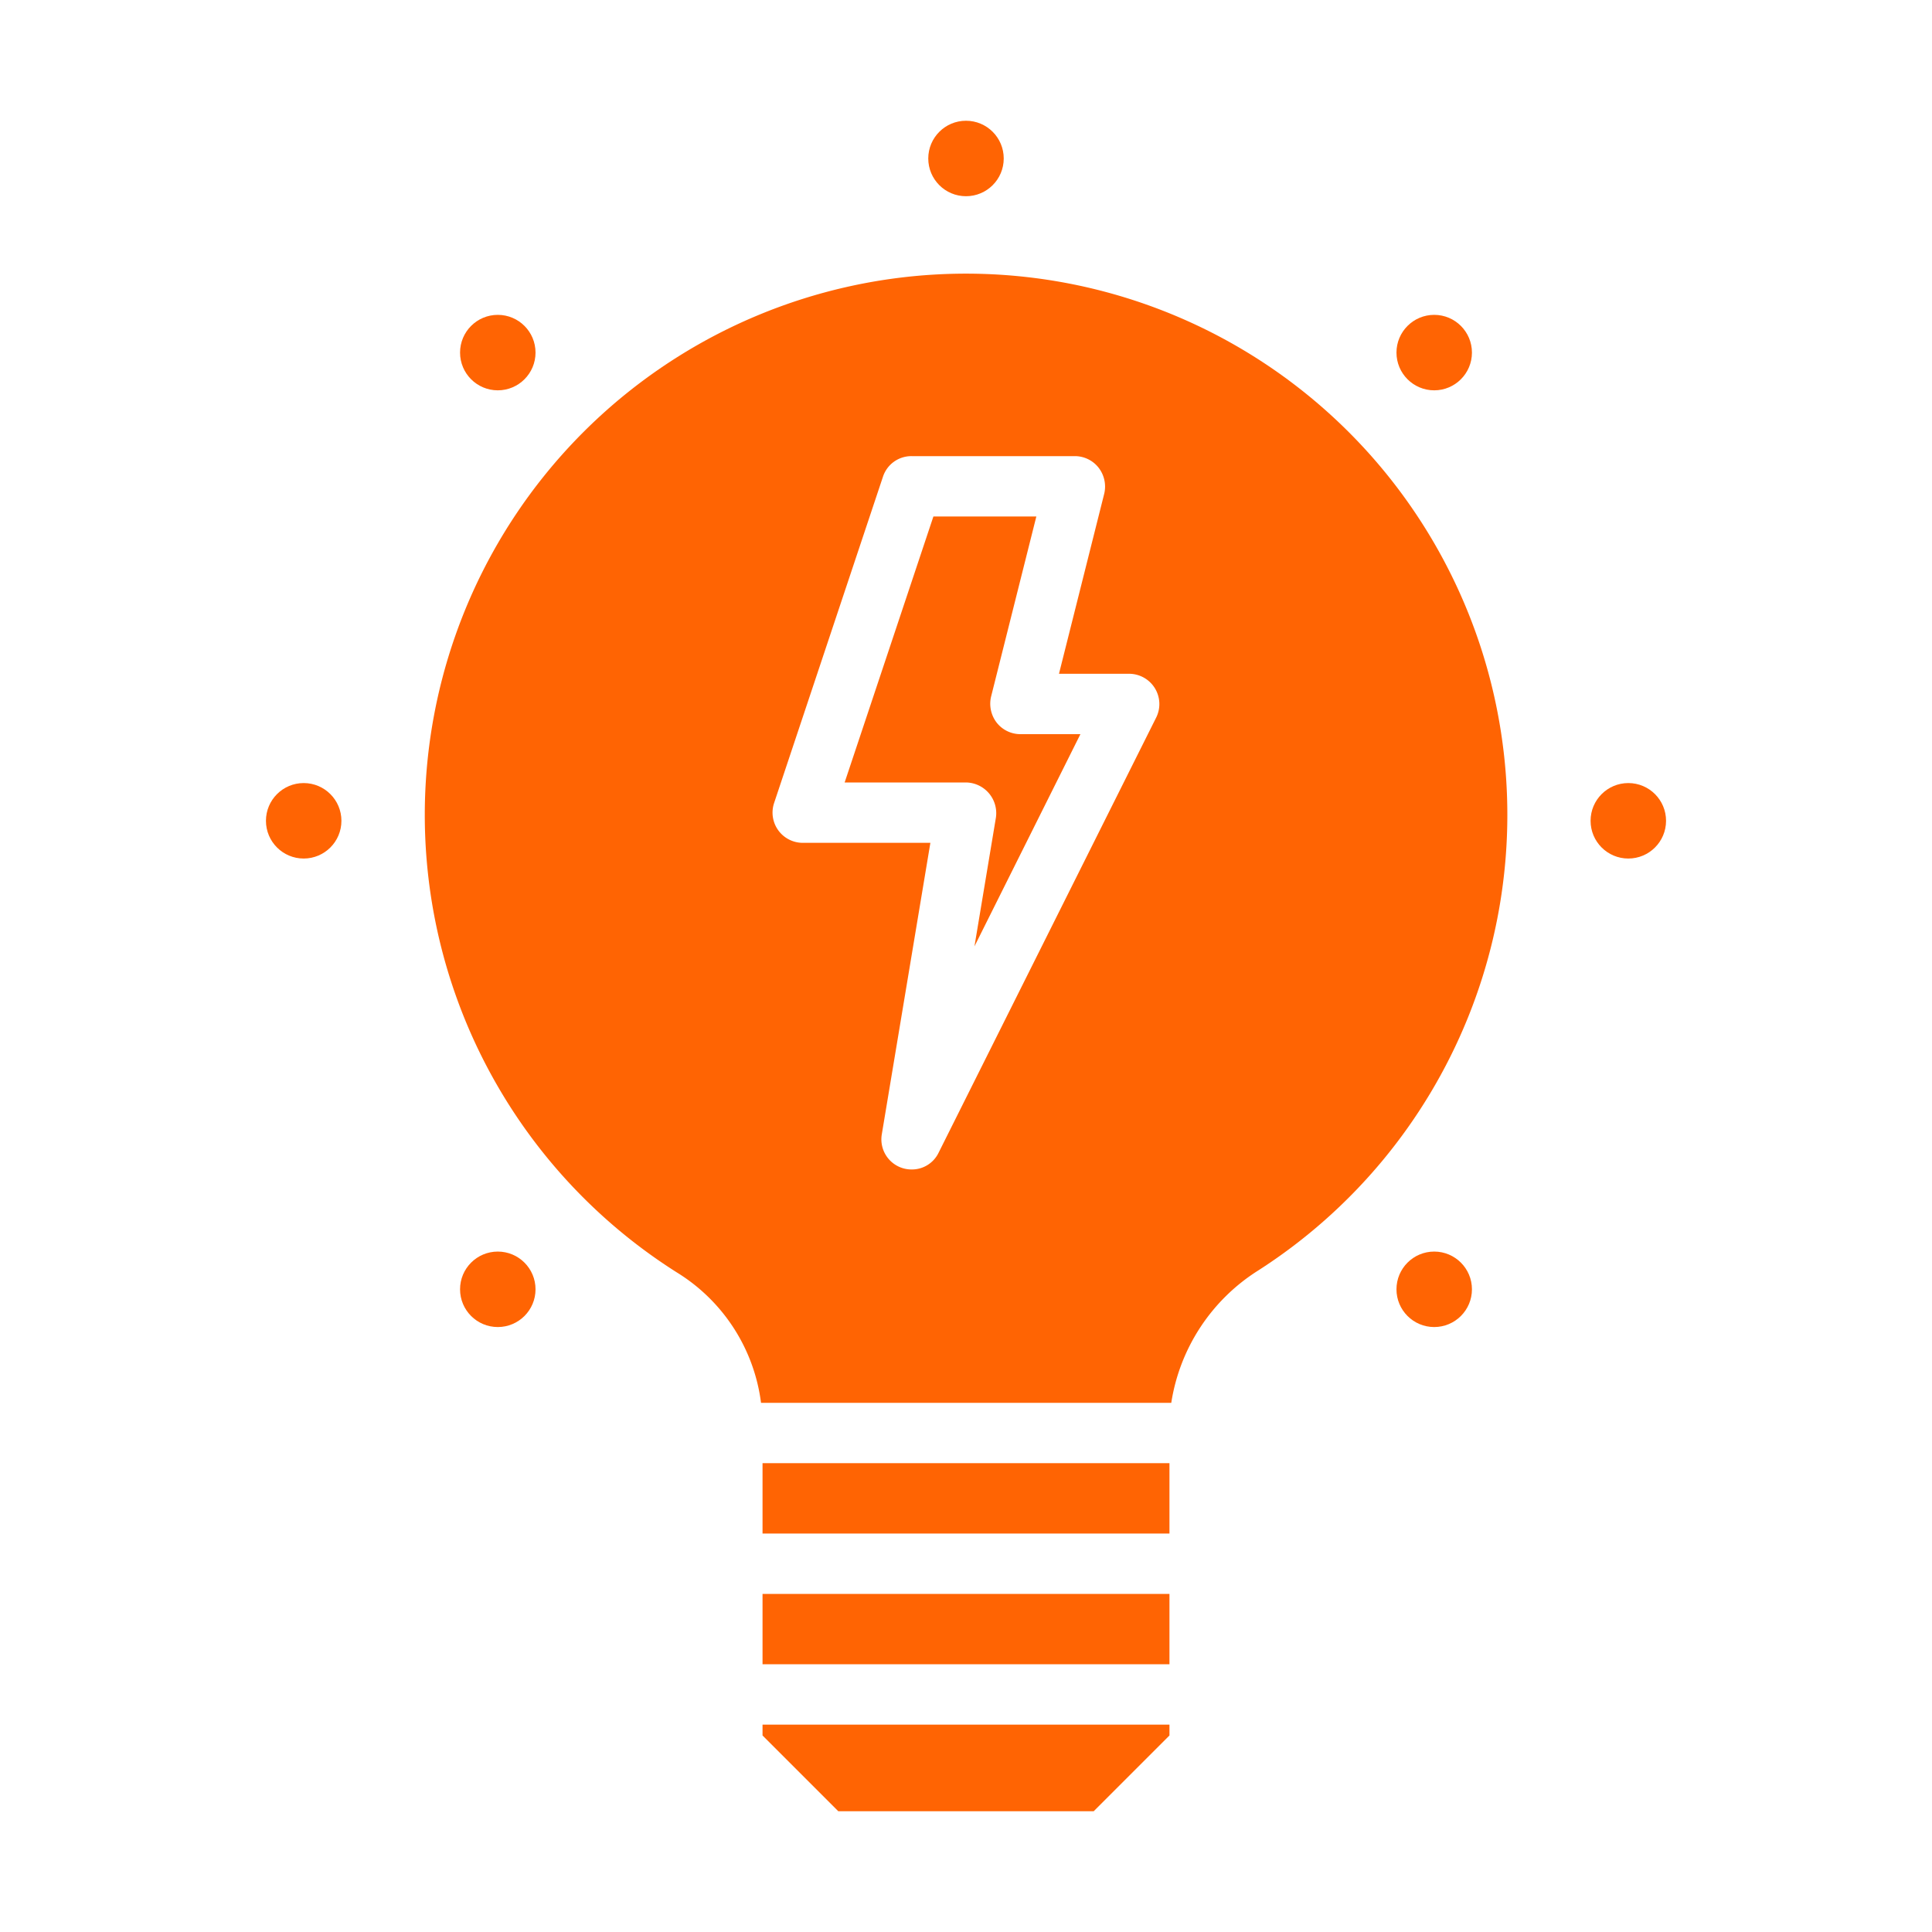 <svg xmlns="http://www.w3.org/2000/svg" version="1.1" xmlns:xlink="http://www.w3.org/1999/xlink" width="512" height="512" x="0" y="0" viewBox="0 0 64 64" style="enable-background:new 0 0 512 512" xml:space="preserve"><g><path d="M25.26 57.49 27.77 60h8.46l2.51-2.51v-.36H25.26zM25.26 52.8h13.48v2.33H25.26zM25.26 48.47h13.48v2.33H25.26zM34.03 9.18a17.93 17.93 0 0 0-11.61 32.97 5.958 5.958 0 0 1 2.79 4.32H38.8a6.328 6.328 0 0 1 2.89-4.39 17.928 17.928 0 0 0-7.66-32.9zm4.27 14.59-7.21 14.42a.981.981 0 0 1-.89.55.998.998 0 0 1-.99-1.16l1.61-9.66h-4.23a1.002 1.002 0 0 1-.95-1.31l3.61-10.82a.99.99 0 0 1 .95-.68h5.41a1 1 0 0 1 .78.38 1.019 1.019 0 0 1 .19.86l-1.5 5.97h2.33a1.003 1.003 0 0 1 .89 1.45z" fill="#ff6403" opacity="1" data-original="#000000"></path><path d="M33.01 23.93a1.027 1.027 0 0 1-.18-.85l1.5-5.97h-3.41l-2.94 8.81H32a1.017 1.017 0 0 1 .99 1.17l-.71 4.26 3.51-7.03H33.8a1 1 0 0 1-.79-.39z" fill="#ff6403" opacity="1" data-original="#000000"></path><circle cx="32" cy="5.25" r="1.25" fill="#ff6403" opacity="1" data-original="#000000"></circle><circle cx="16.49" cy="11.68" r="1.25" fill="#ff6403" opacity="1" data-original="#000000"></circle><circle cx="10.06" cy="27.19" r="1.25" fill="#ff6403" opacity="1" data-original="#000000"></circle><circle cx="16.49" cy="42.71" r="1.25" fill="#ff6403" opacity="1" data-original="#000000"></circle><circle cx="47.51" cy="42.71" r="1.25" fill="#ff6403" opacity="1" data-original="#000000"></circle><circle cx="53.94" cy="27.19" r="1.25" fill="#ff6403" opacity="1" data-original="#000000"></circle><circle cx="47.51" cy="11.68" r="1.25" fill="#ff6403" opacity="1" data-original="#000000"></circle></g></svg>